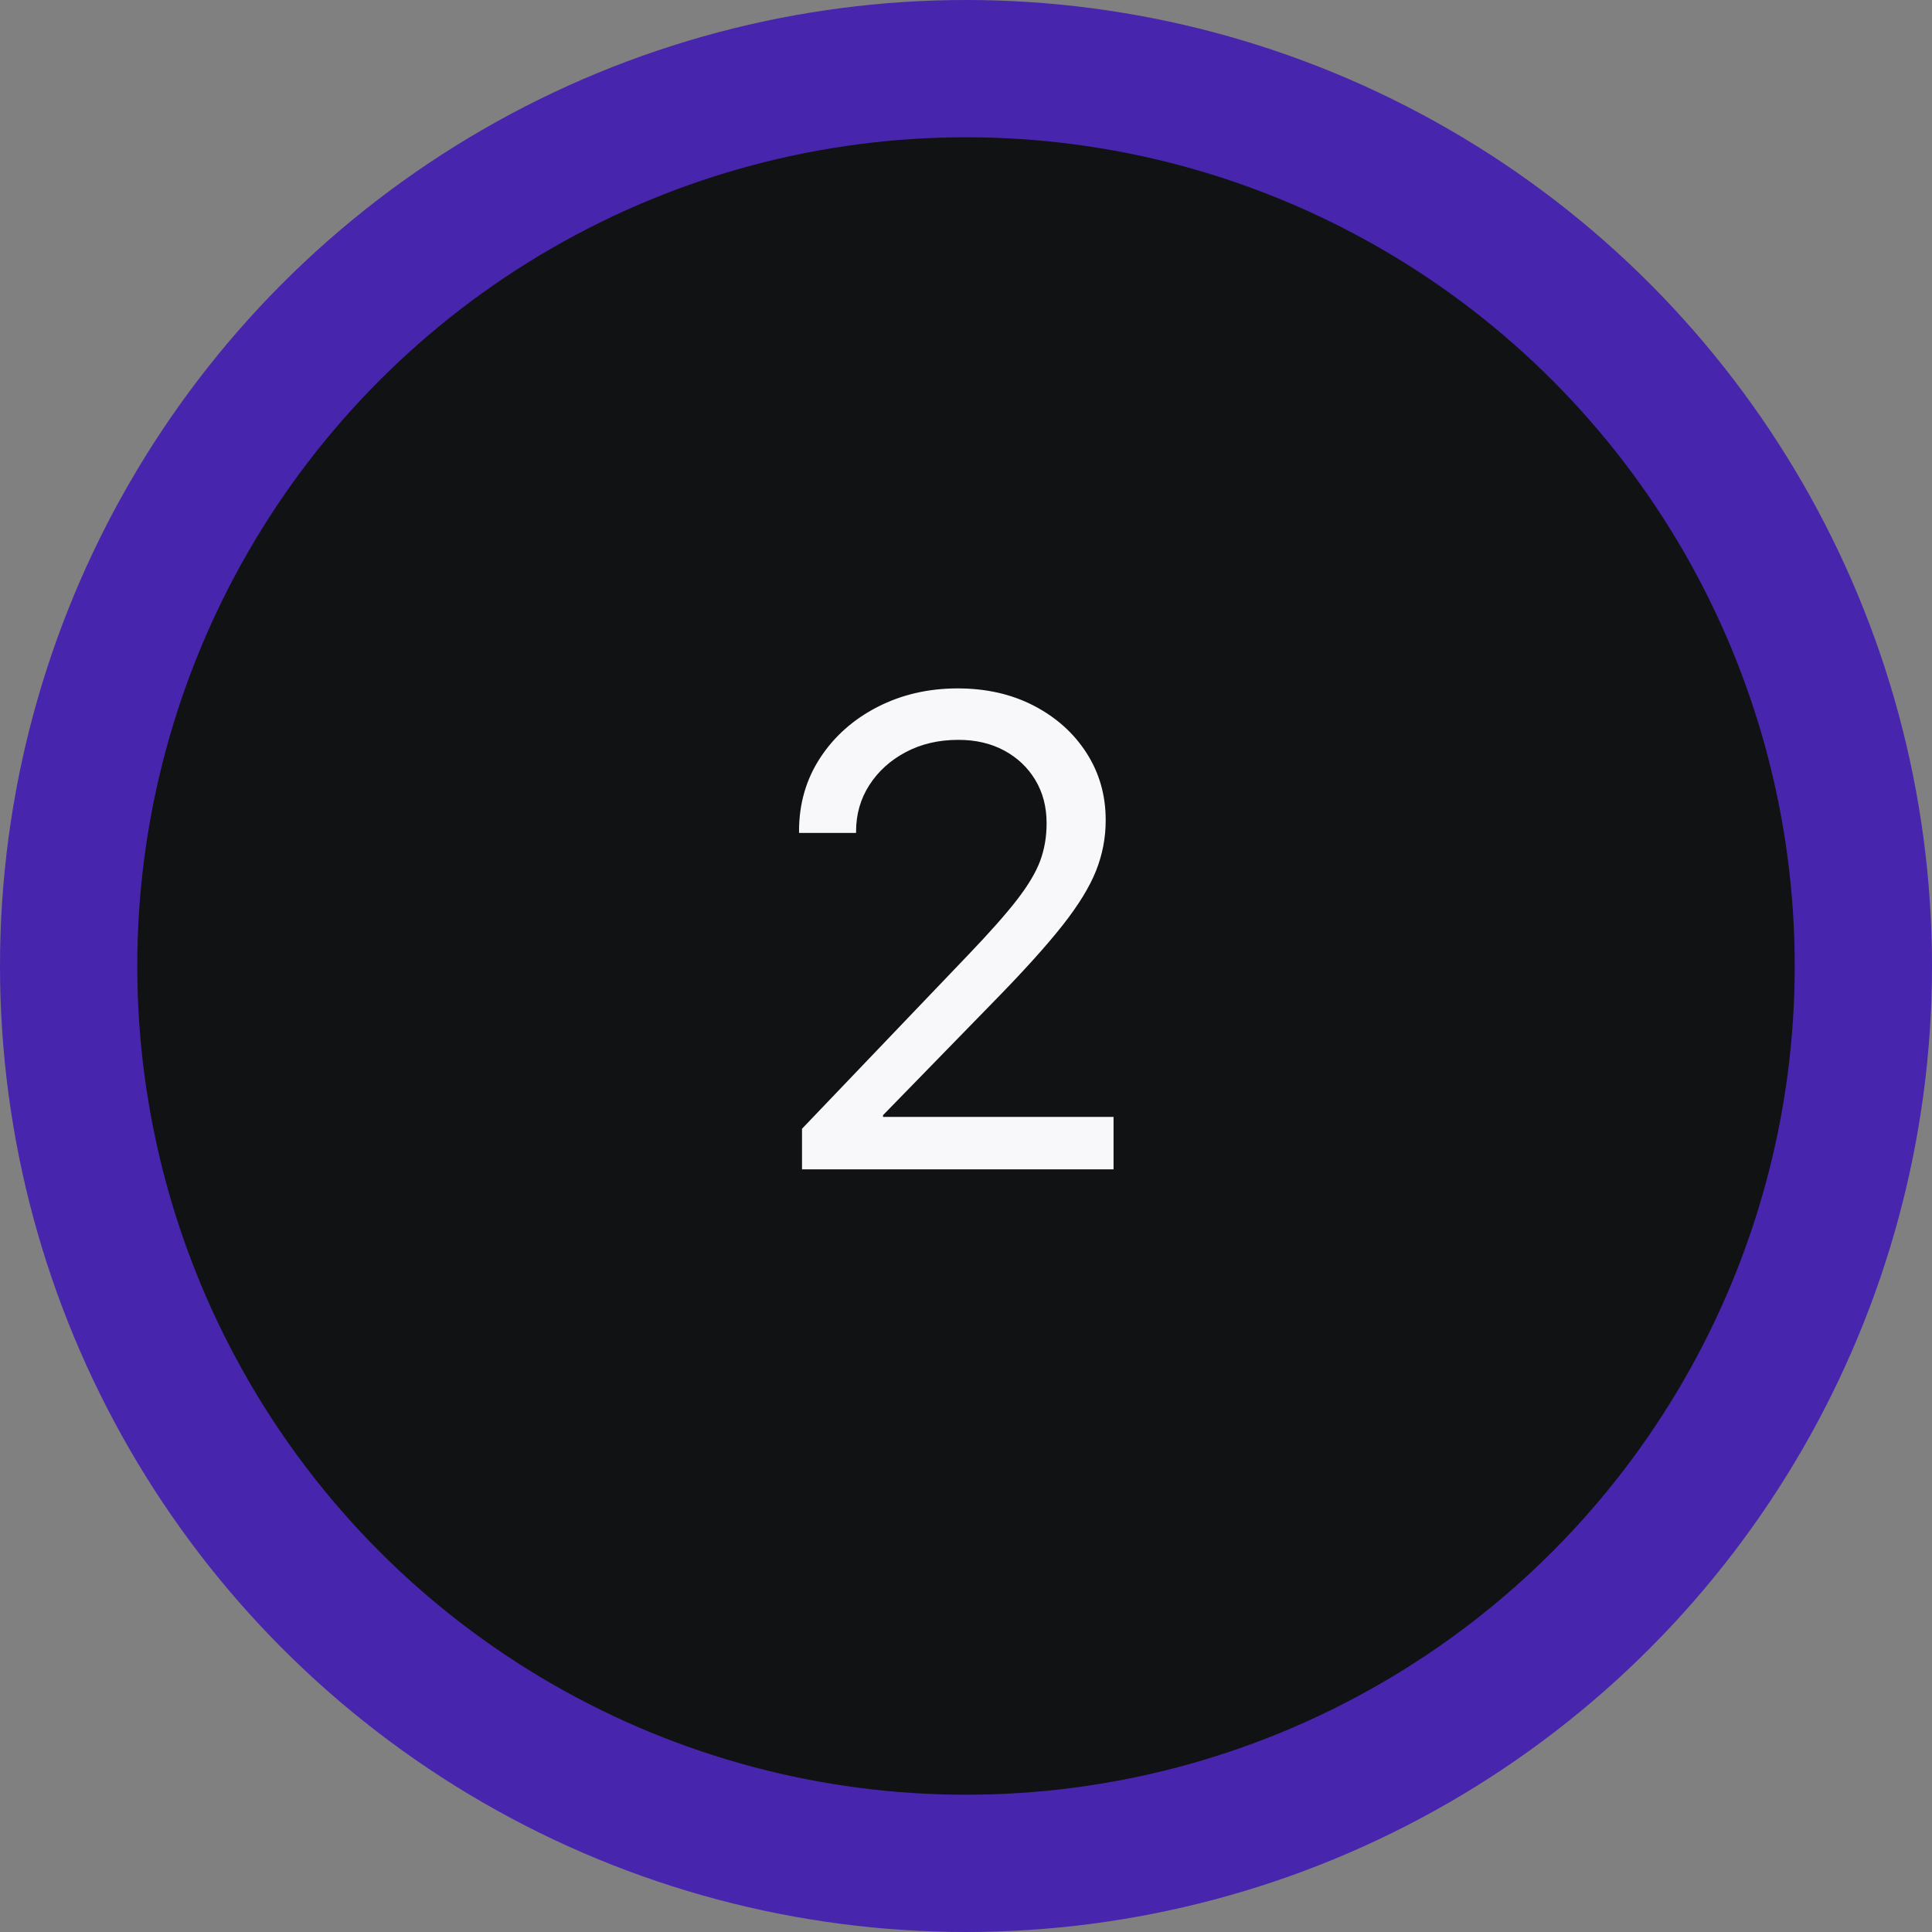 <?xml version="1.0" encoding="UTF-8"?>
<svg width="76px" height="76px" viewBox="0 0 76 76" version="1.1" xmlns="http://www.w3.org/2000/svg" xmlns:xlink="http://www.w3.org/1999/xlink">
    <rect x="0" y="0" width="76" height="76" fill="#808080" stroke="none"/>
    <title>Group 8</title>
    <g id="Page-1" stroke="none" stroke-width="1" fill="none" fill-rule="evenodd">
        <g id="Desktop-HD-Copy-44" transform="translate(-226, -2793)">
            <g id="Group-8" transform="translate(226, 2793)">
                <circle id="Oval-Copy" stroke="#4825AD" stroke-width="5.4" fill="#101213" cx="38" cy="38" r="35.3"></circle>
                <g id="2" transform="translate(31.432, 27.08)" fill="#F8F7FA" fill-rule="nonzero">
                    <path d="M0.117,18.92 L12.372,18.92 L12.372,16.856 L2.629,16.856 L3.304,17.482 L3.304,16.077 L2.628,17.482 L7.711,12.267 C8.853,11.099 9.737,10.118 10.364,9.323 C10.991,8.528 11.43,7.812 11.683,7.175 C11.936,6.538 12.063,5.879 12.063,5.198 L12.063,5.172 C12.063,4.198 11.811,3.321 11.309,2.539 C10.806,1.757 10.116,1.138 9.24,0.683 C8.365,0.228 7.365,0 6.243,0 C5.089,0 4.038,0.243 3.09,0.728 C2.143,1.214 1.391,1.88 0.835,2.727 C0.279,3.575 0.001,4.536 0,5.612 L0.002,5.685 L2.243,5.686 L2.244,5.624 C2.244,4.95 2.419,4.341 2.768,3.8 C3.117,3.258 3.595,2.826 4.201,2.505 C4.808,2.184 5.496,2.024 6.267,2.024 C6.95,2.024 7.551,2.164 8.072,2.445 C8.592,2.726 9,3.112 9.295,3.604 C9.591,4.096 9.738,4.66 9.738,5.297 L9.738,5.323 C9.738,5.841 9.654,6.327 9.486,6.783 C9.317,7.238 9.011,7.751 8.569,8.322 C8.126,8.893 7.485,9.616 6.647,10.491 L0.117,17.322 L0.117,18.92 Z" id="Path"></path>
                </g>
            </g>
        </g>
    </g>
</svg>